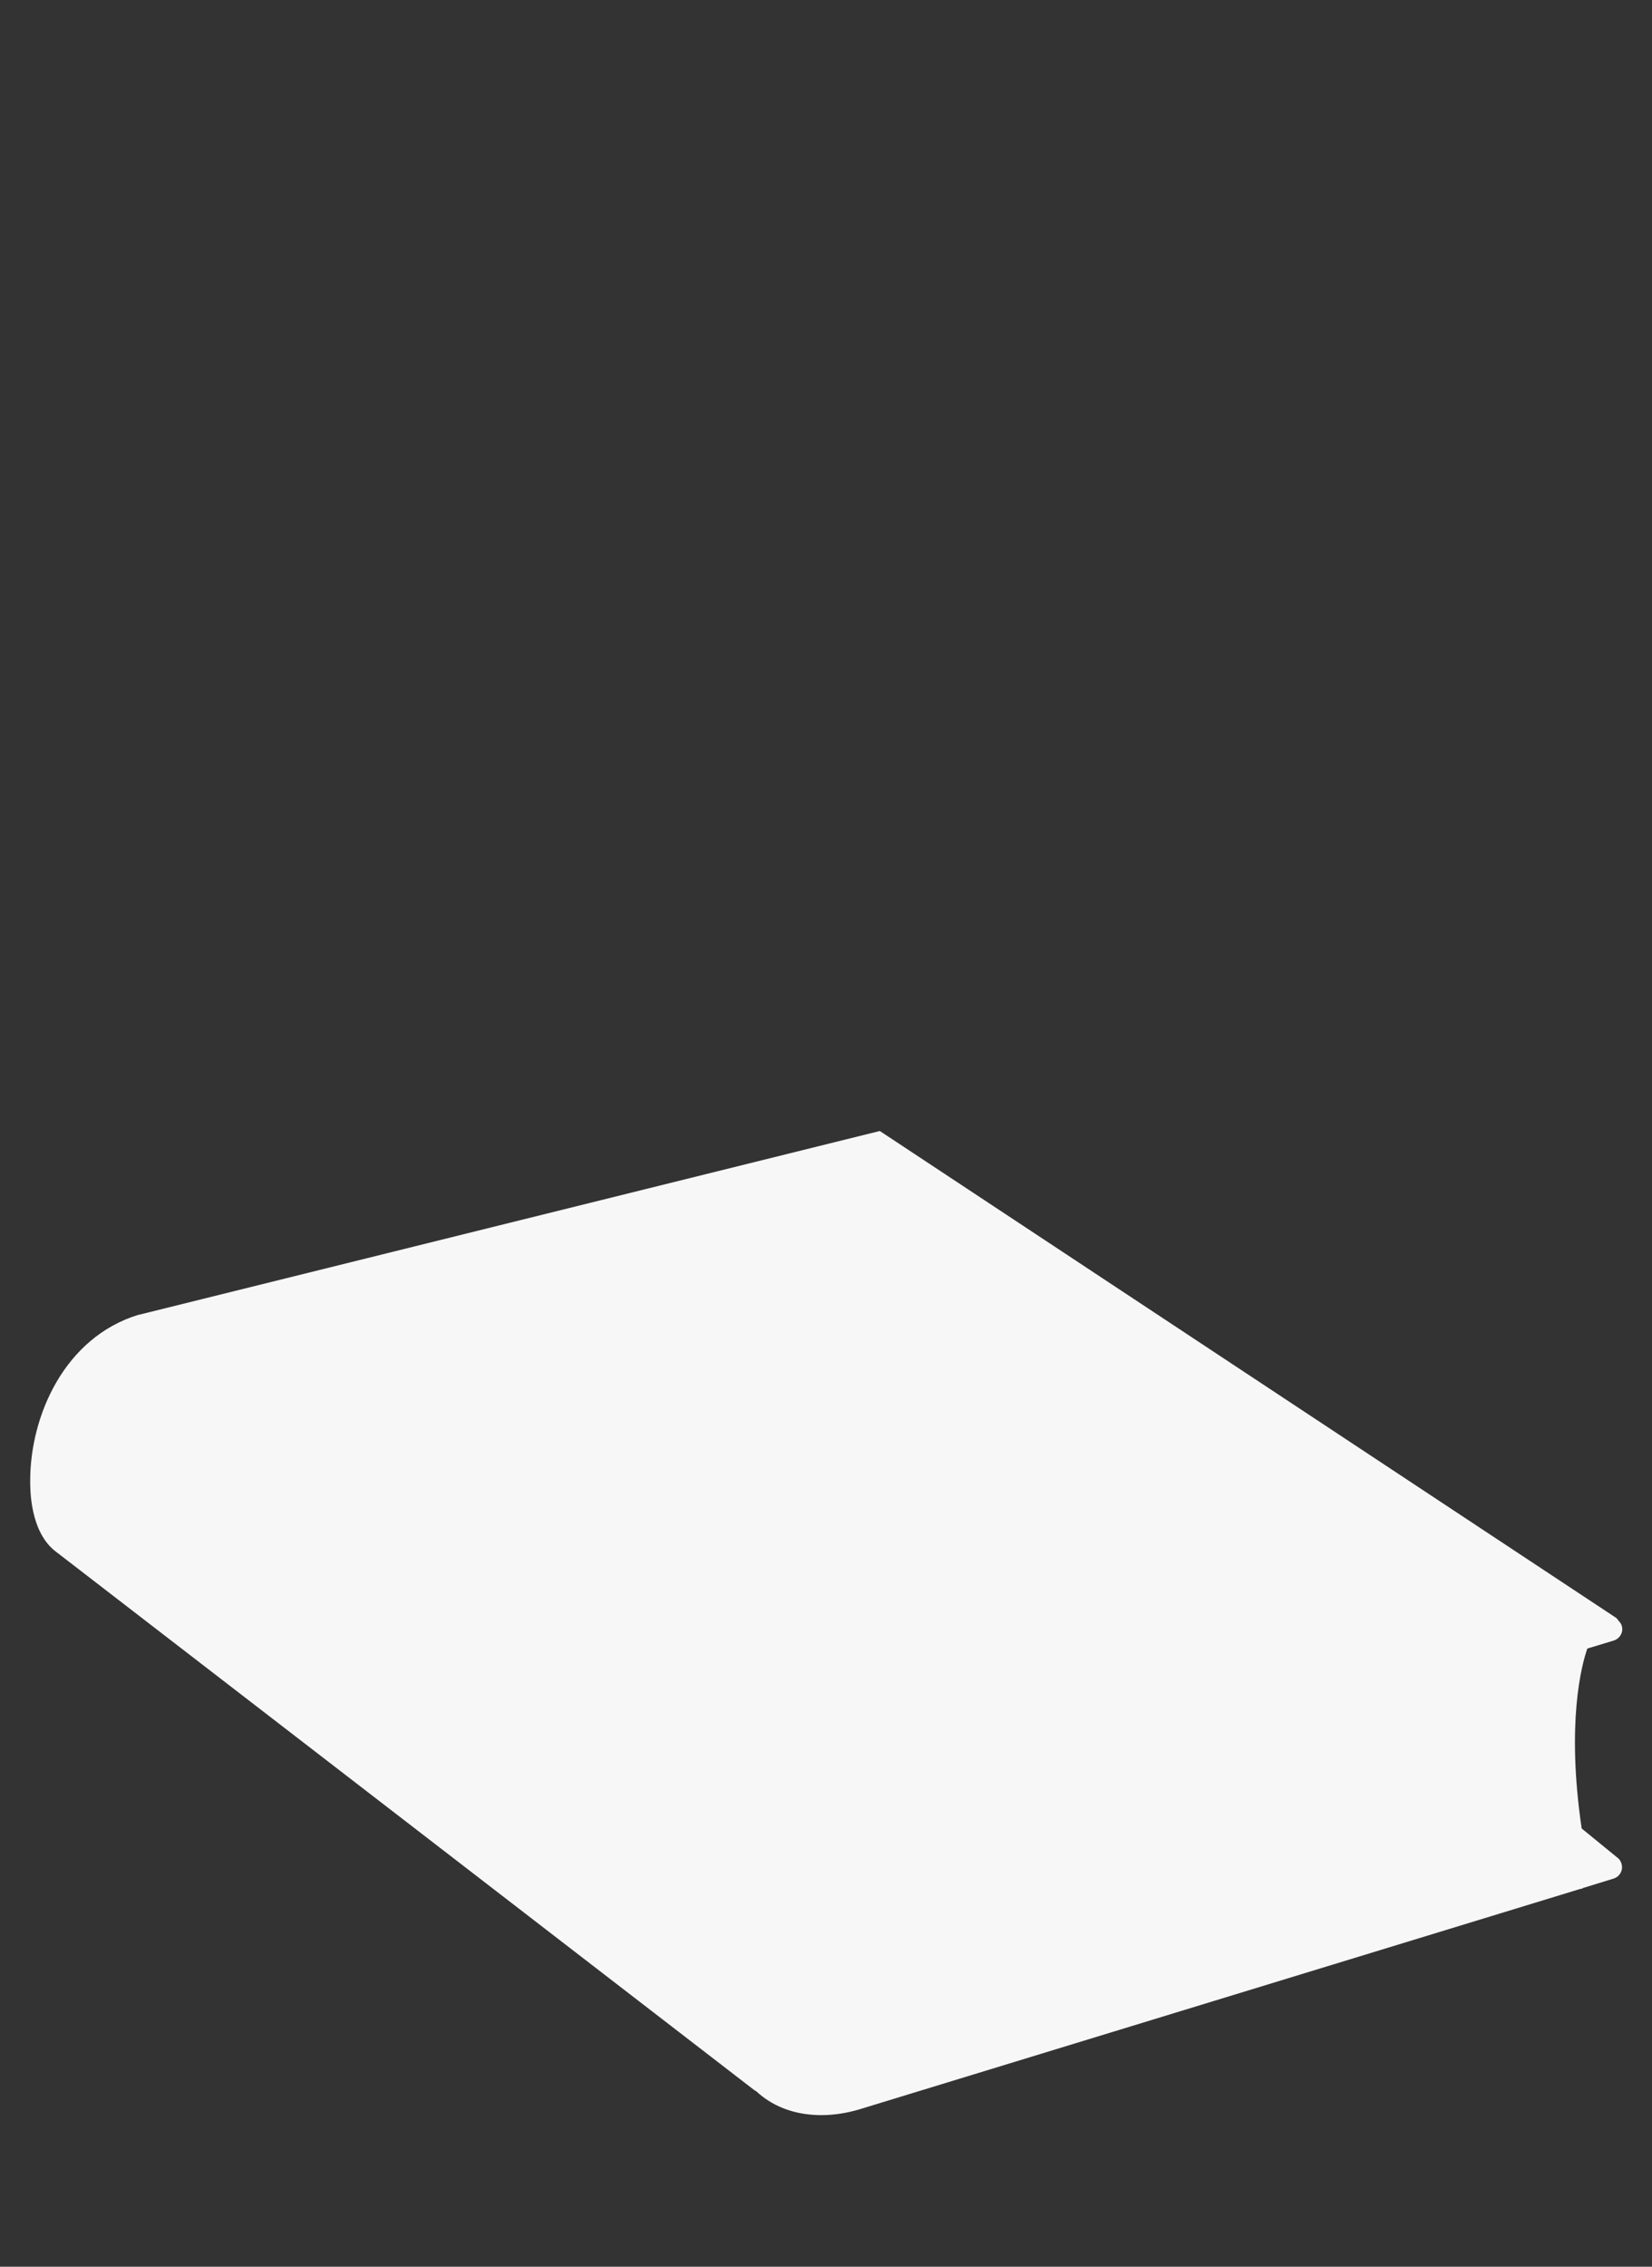 <?xml version="1.0" encoding="utf-8"?>
<!-- Generator: Adobe Illustrator 26.0.3, SVG Export Plug-In . SVG Version: 6.00 Build 0)  -->
<svg version="1.1" id="Ebene_1" xmlns="http://www.w3.org/2000/svg" xmlns:xlink="http://www.w3.org/1999/xlink" x="0px" y="0px"
	 width="350px" height="480px" viewBox="0 0 350 480" style="enable-background:new 0 0 350 480;" xml:space="preserve">
<rect x="0" y="0" width="350" height="480" fill="#333333" stroke="none"/>
<style type="text/css">
	.st0{display:none;}
	.st1{display:inline;opacity:0.3;fill:#01072E;enable-background:new    ;}
	.st2{fill:#F7F7F7;}
	.st3{display:inline;}
	.st4{fill:#F6F6F6;stroke:#02072C;stroke-width:5;stroke-miterlimit:10;}
	.st5{fill:none;stroke:#02072C;stroke-width:2.5;stroke-linecap:round;stroke-miterlimit:10;}
	.st6{fill:#01072E;}
	.st7{fill:none;stroke:#02072C;stroke-width:2.5;stroke-miterlimit:10;}
	.st8{fill:none;stroke:#02072C;stroke-width:5;stroke-linecap:round;stroke-miterlimit:10;}
	.st9{enable-background:new    ;}
	.st10{clip-path:url(#SVGID_00000134220029169946233530000012052475253969896087_);}
	.st11{fill:#02072C;}
	.st12{display:inline;fill:none;stroke:#021127;stroke-width:2;stroke-dasharray:2,10;}
</style>
<g id="Ebene_4" class="st0">
	<path class="st1" d="M16.2,320.1l159.3-41.7l0.6-0.1c1.2-0.2,2.5,0.1,3.6,0.7l0.3,0.1L337,390c2.3,1.7,1.7,5.3-1,6.1l-159.1,48.4
		c-3.7,1.1-7.8,0.4-10.9-2L15,326.1C12.7,324.4,13.4,320.8,16.2,320.1z"/>
</g>
<path class="st2" d="M342.7,393.4l-7.6-6.2c-3.3-22.4,0-34.7,1.2-38.1l5.6-1.7c1.3-0.4,2.1-1.8,1.7-3.1c-0.1-0.4-0.4-0.8-0.7-1.1
	c-0.2-0.3-0.4-0.6-0.8-0.8L186.4,239.5L29.5,278.4l-0.1,0c-15.8,4.8-23,21.5-23,35.1c0,1.4-0.2,11,5.6,15.2l147.8,113.9
	c0.2,0.1,0.3,0.2,0.5,0.3c0.4,0.4,0.9,0.8,1.3,1.1c3.4,2.6,7.7,3.9,12.4,3.9c2.6,0,5.3-0.4,8-1.2l152.8-46.7c0,0,0,0,0.1,0
	c0.2,0,0.3-0.1,0.5-0.2l6.5-2c0.9-0.3,1.5-1,1.7-1.9S343.4,393.9,342.7,393.4z"/>
<g id="Ebene_3" class="st0">
	<ellipse class="st1" cx="175" cy="326" rx="58" ry="24"/>
</g>
<g id="Ebene_1_00000031918303567970828860000010691814210695608507_" class="st0">
	<g class="st3">
		<g>
			<path class="st4" d="M253.5,292c-1.6,2.2-3.7,4.1-6,5.7l-12.7,8.4c-2.1,1.5-4.8,2.3-7.7,1.8c-4.1-0.7-7.4-4.1-8.1-8.2
				c-0.9-5.5,2.7-10.3,7.7-11.4c13.9-3.8,13.1-14.7,13.1-14.7V236l-9,3.6c-2.5,1.1,0,1.7-3,1.3c-4.7-0.6-8.6-4.3-9-9
				c-0.4-4.3,1.9-8,5.3-9.8c2.6-1.5,13-7,22.2-7c5.3,0,8.4,3.1,10.2,6.2c1.5,2.7,2.2,5.7,2.2,8.8V276
				C259,282.9,256.1,288.5,253.5,292z"/>
			<path class="st5" d="M234,236.6l6.2-2.7c0,0,2.8-1.3,3.8,0.7"/>
		</g>
		<path class="st4" d="M234,210.7L234,210.7c-0.5-16.1-26.5-25-58.5-25s-58,8.9-58.5,25l0,0v109l0,0c0,0.1,0,0.2,0,0.4
			c0,16.3,26.2,27.5,58.5,27.5S234,336.3,234,320c0-0.1,0-0.2,0-0.4l0,0V210.7z"/>
		<path class="st6" d="M123.3,221.1c8.5,10.3,28.7,14.6,52.2,14.6c24,0,44.5-4.6,52.7-15.2c-8.5-10.3-28.7-15.6-52.2-15.6
			C152,204.9,131.5,210.4,123.3,221.1z"/>
		<path class="st7" d="M232.5,210.2c0,15.9-25.5,25.7-57,25.7s-57-9.9-57-25.7s25.5-24.7,57-24.7S232.5,194.3,232.5,210.2z"/>
		<path class="st8" d="M188,269"/>
		<path class="st8" d="M188,201.3"/>
		<g>
			<g>
				<g class="st9">
					<g class="st9">
						<g>
							<defs>
								<path id="SVGID_1_" d="M119.5,319V210.2c0,13.4,24.4,24.3,55,24.5c30.9,0.2,56.4-10.6,57-24.1v108.8
									c-0.5,13.6-26,24.4-57,24.1C143.9,343.3,119.5,332.4,119.5,319z"/>
							</defs>
							<clipPath id="SVGID_00000011725433938911224400000006055851903909942673_">
								<use xlink:href="#SVGID_1_"  style="overflow:visible;"/>
							</clipPath>
							<g style="clip-path:url(#SVGID_00000011725433938911224400000006055851903909942673_);">
								<g>
									<g>
										<path class="st11" d="M146.8,251.1c-4-1-7.7-2.3-10.9-3.7v3.2c1.2,0.5,2.5,1,3.8,1.5v13.3c0.9,0.3,1.9,0.7,2.9,1v-13.3
											c1.4,0.4,2.8,0.9,4.3,1.2v-3.2"/>
										<path class="st11" d="M162.8,253.9c-1.2-0.1-2.4-0.3-3.6-0.4v6.6c-2.5-0.3-4.8-0.7-7.2-1.2v-6.6c-1.1-0.2-2.2-0.5-3.2-0.7
											v16.5c1.1,0.3,2.1,0.5,3.2,0.7v-6.7c2.3,0.5,4.7,0.9,7.2,1.2v6.7c1.2,0.2,2.4,0.3,3.6,0.4V253.9"/>
										<path class="st11" d="M171.4,264.5c0.7-1.6,1.6-3.8,2.3-5.4c0.7,1.6,1.6,3.8,2.2,5.5c-0.5,0-0.9,0-1.4,0
											C173.5,264.5,172.4,264.5,171.4,264.5 M175.3,254.6c-0.3,0-0.5,0-0.8,0c-0.8,0-1.6,0-2.4,0c-3.4,7.6-4.2,9.5-7.1,16.1
											c1.3,0.1,2.6,0.2,3.9,0.3l1.5-3.5c1.4,0.1,2.8,0.1,4.2,0.1c0.8,0,1.7,0,2.5,0l1.4,3.5c1.3,0,2.7-0.1,4-0.2
											C180,265.4,177.7,260,175.3,254.6"/>
										<path class="st11" d="M199.5,252.2c-1.1,0.2-2.2,0.4-3.3,0.6V263c-6.1-5.9-6.1-5.9-9.2-9c-0.8,0.1-1.5,0.1-2.3,0.2v16.5
											c1.2-0.1,2.4-0.2,3.6-0.3v-10.1c3,2.9,6,5.9,9,8.8c0.8-0.1,1.5-0.3,2.3-0.4v-16.5"/>
										<path class="st11" d="M214.8,247.5c-1,0.4-2.1,0.9-3.2,1.3c-3.3,5.9-3.4,6.1-5.4,9.5v-7.8c-1,0.3-2,0.6-3.1,0.8v16.5
											c1-0.3,2.1-0.5,3.1-0.8v-4.1l1.8-3c1.2,1.6,2.8,3.6,3.9,5.2c1.1-0.4,2.2-0.9,3.2-1.3c-2.9-3.8-3-4.1-5.3-6.9
											C213.1,250.9,213.2,250.8,214.8,247.5"/>
										<path class="st11" d="M145.6,272.8c-0.9-0.3-1.8-0.5-2.7-0.8c-0.7,1.5-1.7,3.4-2.4,4.9c-0.7-2-1.6-4.6-2.3-6.5
											c-0.8-0.3-1.6-0.6-2.4-1c1,3,2.5,6.9,3.5,9.9v4.5c0.7,0.3,1.5,0.5,2.2,0.8V280C142.7,277.8,144.4,274.9,145.6,272.8"/>
										<path class="st11" d="M152.1,284.9c-4-0.9-5.2-6.2-2.5-7.9c2.8-1.7,7.5,1.5,6.6,5.6C155.8,284.1,154.3,285.3,152.1,284.9
											 M152.1,274.1c-6.7-1.2-8,5.7-4.9,10.1c3.8,5.5,11.1,3.9,11.8-1.2C159.7,278.6,156,274.9,152.1,274.1"/>
										<path class="st11" d="M172.6,276.5c-1,0-2-0.1-3-0.1v8c-0.1,3.1-3.6,2.8-4.8,1.6c-0.6-0.6-0.7-1.4-0.7-2v-8
											c-1-0.1-1.9-0.2-2.9-0.3v8.2c0.1,6.1,7.7,6.7,10.3,3.9c1.1-1.1,1.1-2.5,1.1-3.2L172.6,276.5"/>
										<path class="st11" d="M190.4,275.7c-3.1,0.4-6.3,0.6-9.6,0.8v12.9c1,0,2-0.1,2.9-0.2V284c2-0.1,3.9-0.3,5.9-0.5v-2.4
											c-1.9,0.2-3.9,0.4-5.9,0.5v-2.9c2.3-0.1,4.5-0.4,6.7-0.6L190.4,275.7"/>
										<path class="st11" d="M198.4,285c-4,0.7-5.1-3.4-3.3-6c2.2-3.2,6.7-3.1,7.2,0.2C202.8,281.8,201,284.5,198.4,285
											 M198.4,274.2c-7.2,1.6-9.1,9.8-4.4,12.7c5.2,3.3,12.3-2.8,10.8-9.1C204.4,276,202.6,273.4,198.4,274.2"/>
										<path class="st11" d="M209.2,277.5V274c0.7-0.2,1.3-0.5,2-0.7c1.6-0.6,1.7,1.4,1.2,2.4c-0.4,0.7-0.9,1-1.4,1.2
											C210.4,277.1,209.8,277.3,209.2,277.5 M211.2,270.9c-1.4,0.5-2.8,1-4.3,1.4v12.9c0.8-0.2,1.5-0.5,2.3-0.7v-4.7
											c0.4-0.1,0.9-0.3,1.3-0.5c0.7,1.2,1.6,2.7,2.3,3.9c0.8-0.3,1.6-0.7,2.4-1c-0.7-1.2-1.7-2.8-2.5-4c3-2.5,2.6-7.5,0.1-7.6
											C212.1,270.6,211.5,270.8,211.2,270.9"/>
										<path class="st11" d="M140.3,289.1c-3.9-1.3-4.4,2.4-3.3,4.9c0.7,1.5,1.9,2.5,3.1,3.5c0.6,0.5,1.1,0.9,1.4,1.6
											c0.5,1-0.2,2-1.5,1.5c-1.6-0.6-2.4-1.9-3-3c-0.4,0.4-0.9,1-1.2,1.4c2,4.7,7.1,5.8,8.3,2.9s-1.4-5.1-3.3-6.6
											c-3.8-3.3-1.4-3.6-1.3-3.6c0.7-0.1,2.3,0.7,3.3,2.3c0.4-0.5,0.9-1.1,1.3-1.6C143.7,291.5,142.5,289.9,140.3,289.1"/>
										<path class="st11" d="M155.5,293.2c-3.6-0.6-7.1-1.4-10.3-2.3v2.6c1.2,0.3,2.4,0.7,3.7,1v11c0.9,0.2,1.8,0.4,2.7,0.6v-11
											c1.3,0.3,2.6,0.5,4,0.7L155.5,293.2"/>
										<path class="st11" d="M159.5,302l1.8-4.3l1.7,4.7C161.8,302.3,160.6,302.2,159.5,302 M162.5,294.1
											c-0.8-0.1-1.6-0.2-2.4-0.3c-2.7,6.2-2.9,6.8-5.5,12.8c1,0.2,2,0.3,3,0.5l1.1-2.8c1.7,0.2,3.4,0.4,5.2,0.6l1.1,3.1
											c1.1,0.1,2.2,0.2,3.2,0.2C165.9,302.7,165.2,300.9,162.5,294.1"/>
										<path class="st11" d="M181,294.7c-1.2,0.1-2.4,0.1-3.6,0.1c-1,1.8-2.4,4.2-3.4,6c-1-1.8-2.4-4.2-3.3-6.1
											c-1.2,0-2.4-0.1-3.6-0.2c3.4,6,3.5,6.1,5.4,9.2v4.7c0.7,0,1.4,0,2.1,0c0.4,0,0.7,0,1.1,0v-4.7
											C179.2,297.9,179.2,297.8,181,294.7"/>
										<path class="st11" d="M186,294.4c-1,0.1-2,0.2-3.1,0.2v13.6c1-0.1,2.1-0.1,3.1-0.2V294.4"/>
										<path class="st11" d="M201.4,292c-0.9,0.2-1.8,0.4-2.7,0.6v8.4c-2.5-2.4-5-4.8-7.5-7.2c-0.6,0.1-1.2,0.2-1.9,0.2v13.6
											c1-0.1,1.9-0.2,2.9-0.4V299c2.4,2.4,4.9,4.7,7.3,7.1c0.6-0.1,1.2-0.3,1.8-0.4L201.4,292"/>
										<path class="st11" d="M210,289.3c-6.9,2.5-8.5,11.7-3.9,14c0,0,4.9,2.3,8.9-4.6v-5.6c-1.6,0.7-3.3,1.4-5.1,2v2.4
											c1.1-0.4,2.1-0.8,3.1-1.2v1.9c-2.2,3.5-6.1,3.8-6.8,0.5c-1-4.4,3.8-8.3,6.6-6.6c0.1,0.1,0.2,0.2,0.3,0.2
											c0.4-0.8,1-1.8,1.4-2.5C213.1,288.5,210.9,289,210,289.3"/>
										<path class="st11" d="M139.4,308c-0.8-0.3-1.7-0.6-2.5-1v15.1c2.8,1.2,5.9,2.2,9.2,3.1v-2.9c-2.4-0.6-4.6-1.4-6.7-2.1V308
											"/>
										<path class="st11" d="M151.5,320.5c0.5-1.4,1.3-3.3,1.8-4.7c0.5,1.6,1.3,3.7,1.8,5.3C153.9,321,152.7,320.8,151.5,320.5
											 M154.6,312c-0.8-0.1-1.7-0.3-2.5-0.5c-1.7,4.2-3.4,8.2-5.6,13.8c1,0.3,2,0.5,3,0.7l1.1-3c1.7,0.4,3.5,0.7,5.3,1l1.2,3.4
											c1.1,0.2,2.2,0.3,3.4,0.5C158.7,323.1,157,318.6,154.6,312"/>
										<path class="st11" d="M172.6,313.7c-4.5-0.1-8.9-0.4-13.1-1v2.9c1.5,0.2,3.1,0.4,4.7,0.5v12.1c1.1,0.1,2.3,0.2,3.4,0.3
											v-12.1c1.6,0.1,3.3,0.2,4.9,0.2v-2.9"/>
										<path class="st11" d="M186.5,313.3c-3.8,0.3-7.6,0.5-11.6,0.5v15.1c4,0,7.9-0.1,11.6-0.5v-2.8c-2.6,0.2-5.3,0.4-8.1,0.4
											v-3.4c2.6-0.1,5.1-0.2,7.5-0.4v-2.8c-2.5,0.2-5,0.3-7.5,0.4v-3.2c2.8-0.1,5.5-0.2,8.1-0.4V313.3"/>
										<path class="st11" d="M191.3,324.8c-1.9,0.3-2.3,2.2-1.3,3c1.1,0.9,3.2-0.1,3-1.8C193,325.3,192.3,324.6,191.3,324.8
											 M192.9,312.3c-1.1,0.2-2.2,0.3-3.2,0.4c0.1,3.7,0.1,7.4,0.2,11.1c1-0.1,1.9-0.2,2.8-0.4
											C192.7,319.7,192.8,316,192.9,312.3"/>
										<path class="st11" d="M202,310.4c-4.4,1.1-9.4,6.9-1.1,12.1c0,0,4.7,2.7,5.6,1.9c9-8,8.3-13.5,8.2-14.1
											c-0.7-3.9-5.7-2.9-8.1,0.6c-0.1,0.2-0.3,0.4-0.4,0.6C205.7,311,204.6,309.8,202,310.4"/>
									</g>
								</g>
							</g>
						</g>
					</g>
				</g>
			</g>
		</g>
	</g>
</g>
<g id="Ebene_5" class="st0">
	<path id="Pfad_835" class="st12" d="M159.5,48.2c-18.3,42.5,18.3,62.6,4.9,112.7"/>
</g>
<g id="Ebene_6" class="st0">
	<path id="Pfad_836" class="st12" d="M188.5,69.1c-11.1,32.3,18.3,48.8,4.9,87.7"/>
</g>
</svg>
